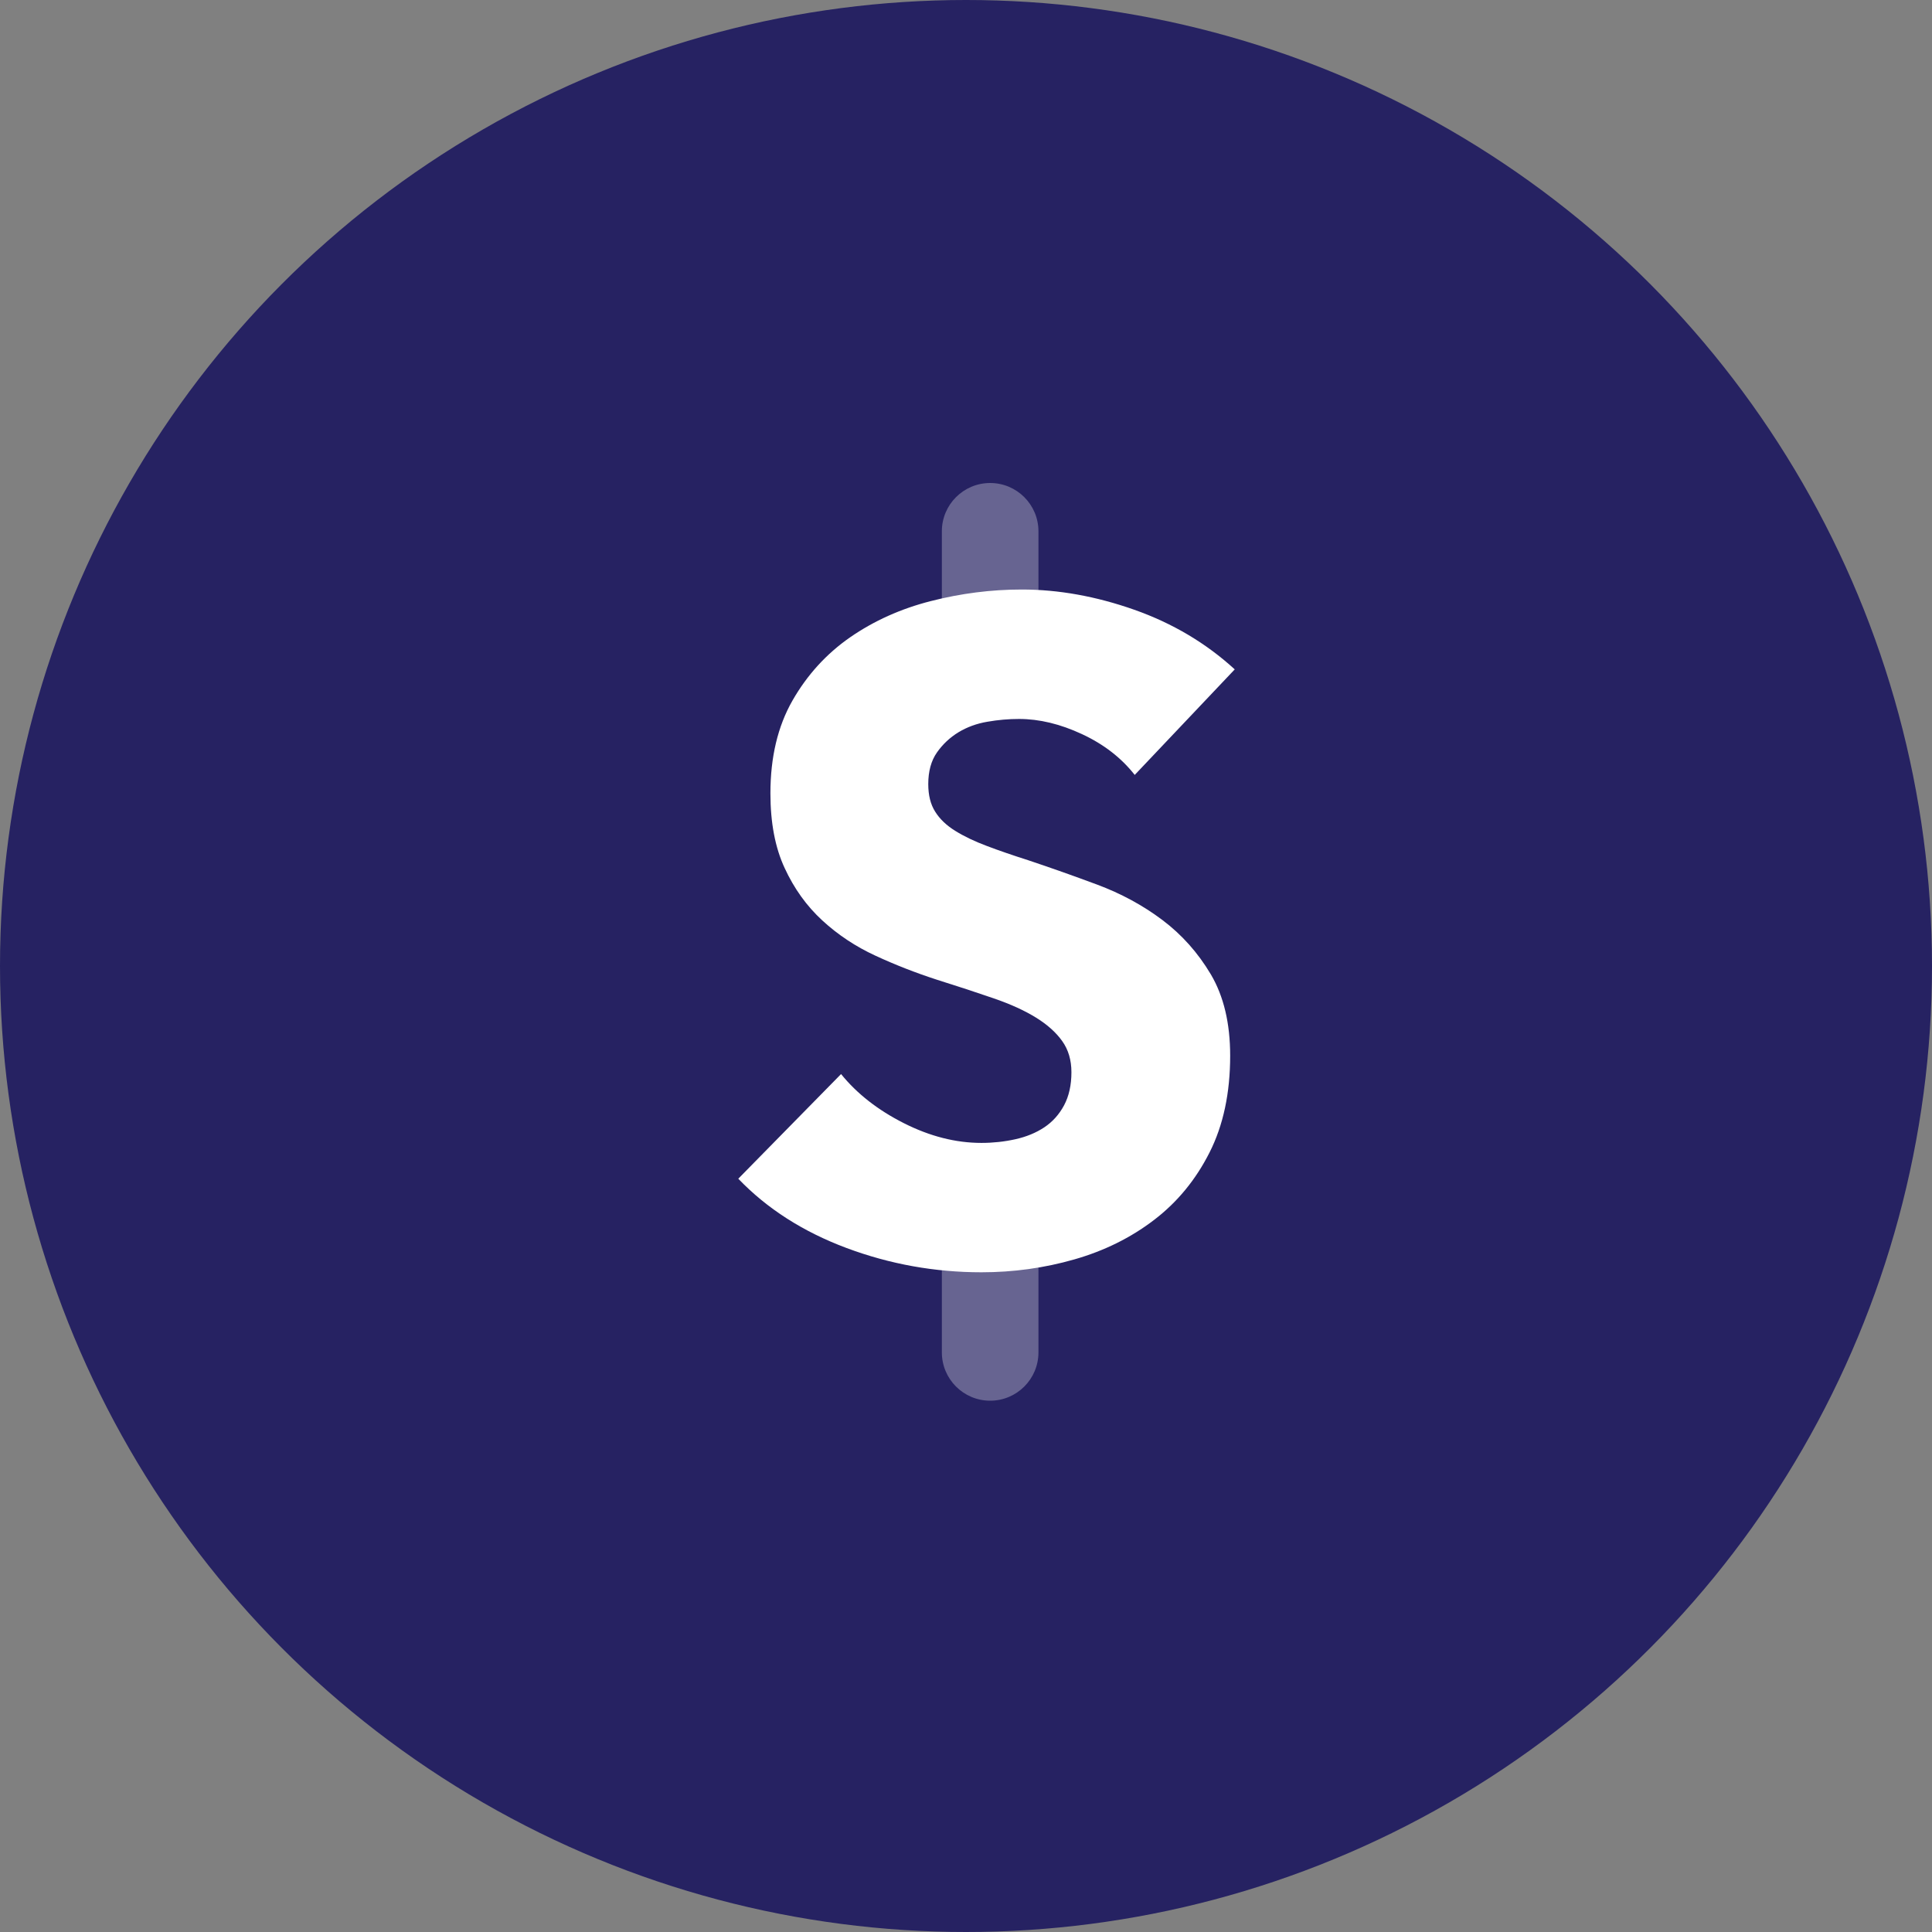 <svg width="30" height="30" viewBox="0 0 30 30" fill="none" xmlns="http://www.w3.org/2000/svg">
<rect x="0" y="0" width="30" height="30" fill="#808080" stroke="none"/>
<circle cx="15" cy="15" r="15" fill="#262262"/>
<g clip-path="url(#clip0_313_723)">
<path opacity="0.3" d="M16.125 8.25C16.125 7.836 15.789 7.5 15.375 7.5C14.961 7.5 14.625 7.836 14.625 8.25V9.75C14.625 10.164 14.961 10.5 15.375 10.5C15.789 10.5 16.125 10.164 16.125 9.75V8.25Z" fill="white"/>
<path opacity="0.3" d="M16.125 18.75C16.125 18.336 15.789 18 15.375 18C14.961 18 14.625 18.336 14.625 18.75V21C14.625 21.414 14.961 21.75 15.375 21.75C15.789 21.75 16.125 21.414 16.125 21V18.75Z" fill="white"/>
<path fill-rule="evenodd" clip-rule="evenodd" d="M17.62 12.033C17.411 11.767 17.138 11.556 16.8 11.399C16.463 11.242 16.138 11.164 15.824 11.164C15.663 11.164 15.499 11.178 15.333 11.207C15.166 11.235 15.017 11.29 14.884 11.37C14.751 11.451 14.639 11.556 14.549 11.684C14.459 11.812 14.414 11.976 14.414 12.175C14.414 12.347 14.449 12.489 14.521 12.603C14.592 12.717 14.696 12.817 14.834 12.902C14.972 12.988 15.136 13.066 15.326 13.137C15.516 13.209 15.729 13.282 15.967 13.358C16.309 13.472 16.665 13.598 17.036 13.736C17.406 13.874 17.743 14.056 18.047 14.284C18.351 14.512 18.603 14.795 18.803 15.132C19.002 15.47 19.102 15.89 19.102 16.393C19.102 16.973 18.995 17.474 18.781 17.897C18.567 18.32 18.28 18.669 17.919 18.944C17.558 19.22 17.145 19.424 16.679 19.557C16.214 19.69 15.734 19.756 15.24 19.756C14.518 19.756 13.82 19.631 13.145 19.379C12.471 19.127 11.91 18.768 11.464 18.303L13.06 16.678C13.307 16.983 13.632 17.237 14.036 17.441C14.44 17.645 14.841 17.747 15.24 17.747C15.421 17.747 15.596 17.728 15.767 17.69C15.938 17.652 16.088 17.59 16.216 17.505C16.345 17.419 16.447 17.305 16.523 17.163C16.599 17.02 16.637 16.849 16.637 16.65C16.637 16.46 16.589 16.299 16.494 16.166C16.399 16.032 16.264 15.911 16.088 15.802C15.912 15.693 15.694 15.593 15.432 15.503C15.171 15.413 14.874 15.315 14.542 15.211C14.219 15.106 13.903 14.983 13.594 14.84C13.286 14.698 13.01 14.515 12.768 14.292C12.525 14.068 12.331 13.798 12.184 13.479C12.036 13.161 11.963 12.774 11.963 12.318C11.963 11.758 12.077 11.278 12.305 10.879C12.533 10.48 12.832 10.152 13.202 9.895C13.573 9.639 13.991 9.451 14.456 9.333C14.922 9.214 15.392 9.154 15.867 9.154C16.437 9.154 17.019 9.259 17.613 9.468C18.206 9.677 18.727 9.986 19.173 10.394L17.62 12.033Z" fill="white"/>
</g>
<defs>
<clipPath id="clip0_313_723">
<rect width="18" height="18" fill="white" transform="translate(6 6)"/>
</clipPath>
</defs>
</svg>
